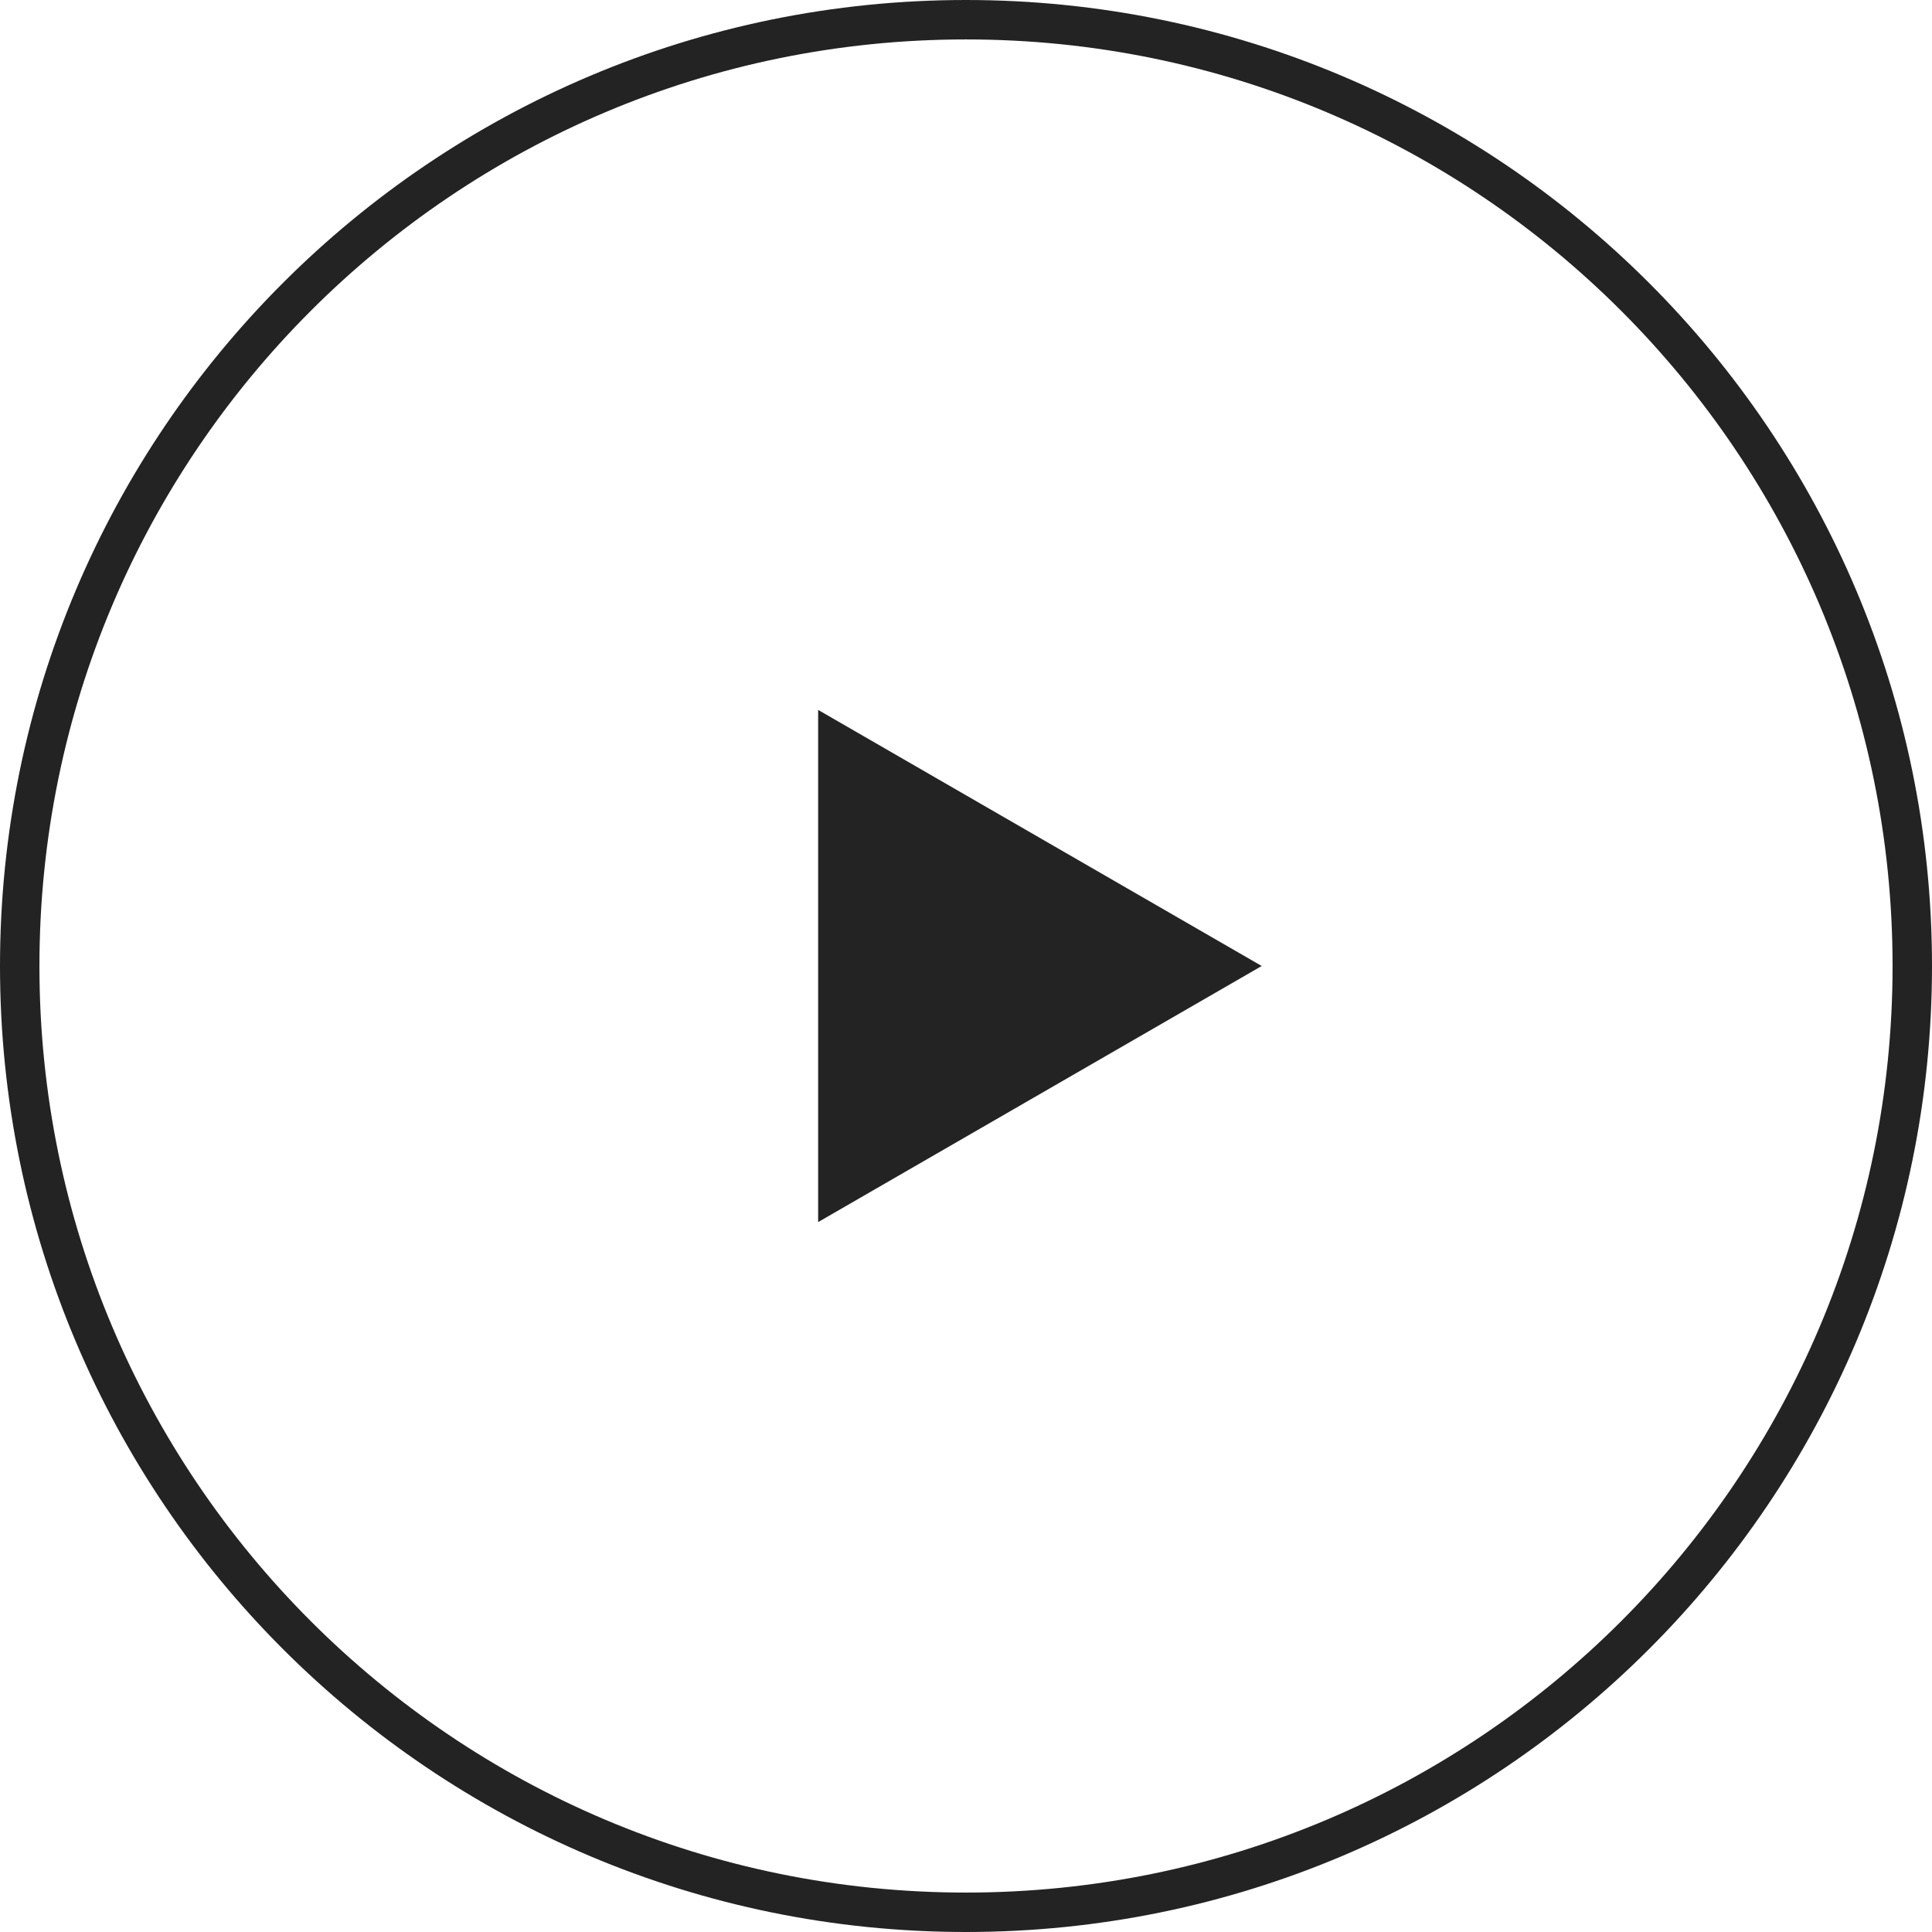<?xml version="1.0" encoding="UTF-8"?> <svg xmlns="http://www.w3.org/2000/svg" width="49" height="49" viewBox="0 0 49 49" fill="none"> <path d="M24.5 48.5C37.755 48.5 48.5 37.755 48.5 24.5C48.5 11.245 37.755 0.5 24.5 0.5C11.245 0.5 0.5 11.245 0.5 24.5C0.5 37.755 11.245 48.5 24.5 48.5Z" stroke="#232323"></path> <path d="M32 24.5L20.75 30.995V18.005L32 24.5Z" fill="#232323"></path> </svg> 